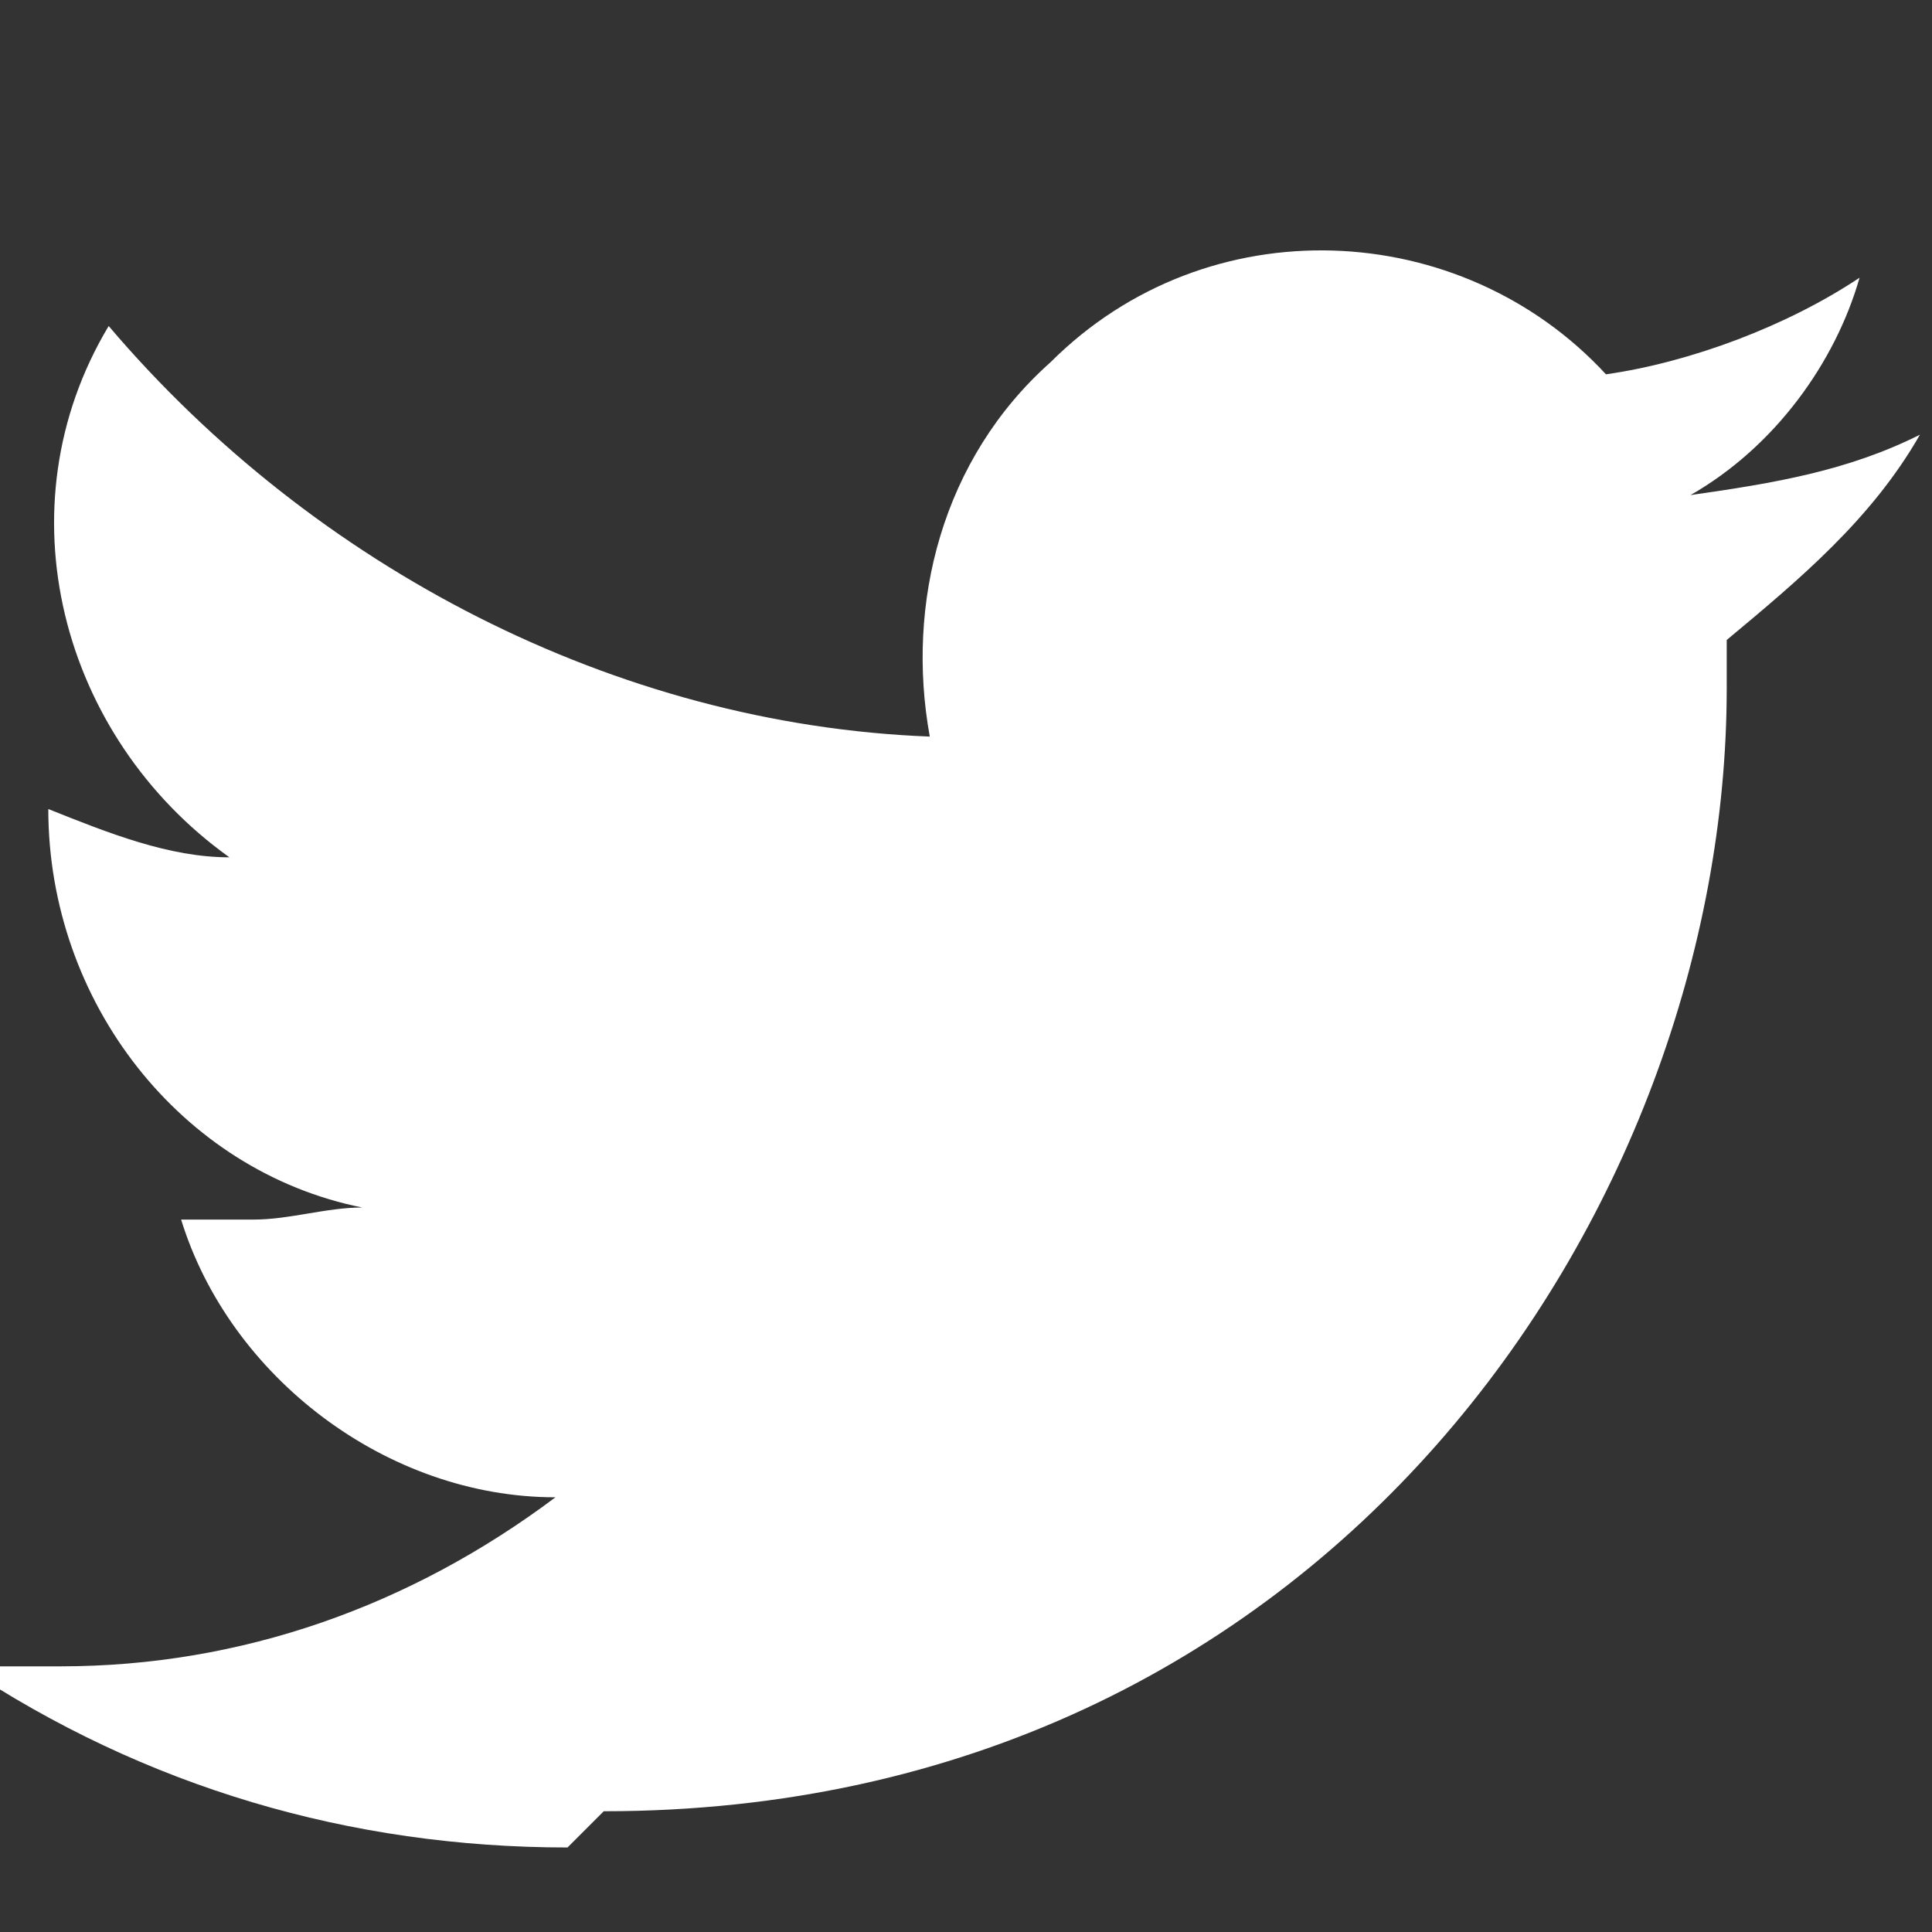 <?xml version="1.0" encoding="UTF-8"?>
<svg id="Calque_1" data-name="Calque 1" xmlns="http://www.w3.org/2000/svg" version="1.1" viewBox="0 0 16 16">
  <rect x="0" y="0" width="16" height="16" fill="#333333" stroke="none"/>
  <defs>
    <style>
      .cls-1 {
        fill: #fff;
        stroke-width: 0px;
      }
    </style>
  </defs>
  <path class="cls-1" d="M5,15c6,0,9.3-5,9.3-9.3,0-.1,0-.3,0-.4.6-.5,1.2-1,1.6-1.7-.6.3-1.2.4-1.9.5.7-.4,1.2-1.1,1.4-1.8-.6.4-1.4.7-2.1.8-1.2-1.3-3.3-1.4-4.6-.1-.9.8-1.2,2-1,3.1-2.6-.1-5.1-1.4-6.8-3.4-.9,1.5-.4,3.4,1,4.4-.5,0-1-.2-1.5-.4h0c0,1.6,1.1,3,2.6,3.3-.3,0-.6.1-.9.1-.2,0-.4,0-.6,0,.4,1.3,1.7,2.3,3.1,2.3-1.2.9-2.6,1.4-4.1,1.4-.3,0-.5,0-.8,0,1.5,1,3.2,1.5,5,1.5"/>
</svg>
